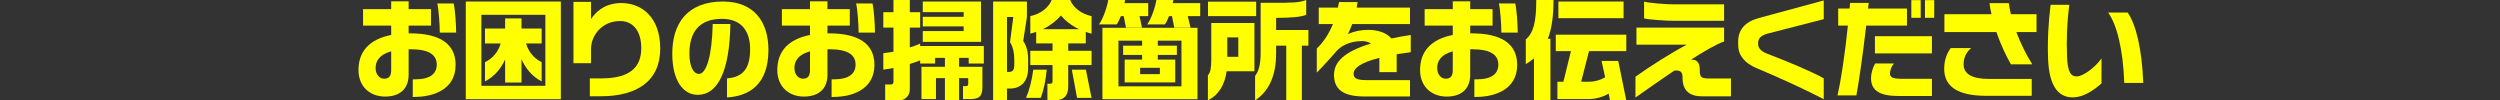 <?xml version="1.0" encoding="UTF-8"?>
<svg id="uuid-d55dd8eb-7a9b-40aa-9a26-e484ae16df96" data-name="レイヤー_2" xmlns="http://www.w3.org/2000/svg" viewBox="0 0 1101 44.212">
  <rect x="0" y="0" width="1101" height="44.212" fill="#333333" stroke="none"/>
  <g id="uuid-05cb8bff-8ba8-4a18-a4c4-0008aad2e0c7" data-name="レイヤー_2">
    <g>
      <g>
        <path d="M182.887,42.676c-.096.048-1.008.048-1.104.048v-7.777h.96c6.913,0,9.601-2.64,9.601-6.481,0-4.272-3.312-6.769-11.473-6.769h-.912v11.185c0,6.672-4.32,9.649-10.369,9.649-6.481,0-11.713-4.225-11.713-11.713,0-7.92,4.56-13.489,14.401-15.409v-4.128h-12.385v-7.248h12.385V.576h7.681v3.457h9.841v7.248h-9.841v3.408h.672c12.913,0,20.018,4.513,20.018,13.873,0,11.233-10.417,14.065-17.762,14.113ZM172.278,22.61c-5.424,1.488-6.864,4.464-6.864,7.345,0,2.976,1.824,4.704,3.744,4.704,2.112,0,3.12-1.152,3.12-3.648v-8.401ZM193.688,14.353c0-3.12-.48-10.321-1.105-12.817h7.201c.672,2.592,1.105,9.697,1.105,12.817h-7.201Z" style="fill: #ff0;"/>
        <path d="M205.133,43.684V.672h41.86v43.012h-41.86ZM240.176,6.528h-28.178v31.251h28.178V6.528ZM229.663,26.066v10.273h-7.201v-10.177c-1.776,3.984-4.656,7.489-8.881,9.697v-8.497c3.264-1.488,5.904-4.561,6.913-8.209h-6.913v-6.576h8.881v-4.465h7.201v4.465h8.88v6.576h-6.864c1.056,3.648,3.6,6.721,6.864,8.209v8.497c-4.272-2.208-7.104-5.809-8.88-9.793Z" style="fill: #ff0;"/>
        <path d="M264.702,42.388h-4.944v-7.873h5.136c11.857,0,17.521-4.368,17.521-13.345,0-7.585-3.696-11.905-9.265-11.905-8.257,0-12.865,6.577-12.865,12.241v6.336h-7.729V.816h7.729v7.633c1.872-3.024,5.953-7.105,13.345-7.105,9.073,0,17.138,6.337,17.138,20.066,0,14.305-10.321,20.978-26.066,20.978Z" style="fill: #ff0;"/>
        <path d="M320.172,42.916v-8.401c6.864-.528,10.177-4.128,10.177-12.865,0-7.681-3.6-13.345-12.385-13.345-10.081,0-14.353,5.856-14.353,15.265,0,5.905,1.872,8.977,4.176,8.977,3.216,0,5.761-7.489,6.097-21.986h7.776c-.336,20.738-5.521,31.203-14.353,31.203-6.336,0-11.233-6.049-11.233-18.194,0-12.913,6.336-22.898,22.322-22.898,13.681,0,20.018,8.977,20.018,21.266,0,15.218-8.352,20.354-18.241,20.978Z" style="fill: #ff0;"/>
        <path d="M367.336,42.676c-.096.048-1.008.048-1.104.048v-7.777h.96c6.913,0,9.601-2.64,9.601-6.481,0-4.272-3.312-6.769-11.473-6.769h-.912v11.185c0,6.672-4.32,9.649-10.369,9.649-6.481,0-11.713-4.225-11.713-11.713,0-7.92,4.56-13.489,14.401-15.409v-4.128h-12.385v-7.248h12.385V.576h7.681v3.457h9.841v7.248h-9.841v3.408h.672c12.913,0,20.018,4.513,20.018,13.873,0,11.233-10.417,14.065-17.762,14.113ZM356.728,22.61c-5.424,1.488-6.864,4.464-6.864,7.345,0,2.976,1.824,4.704,3.744,4.704,2.112,0,3.12-1.152,3.12-3.648v-8.401ZM378.138,14.353c0-3.12-.48-10.321-1.104-12.817h7.2c.672,2.592,1.105,9.697,1.105,12.817h-7.201Z" style="fill: #ff0;"/>
        <path d="M426.603,27.986v-2.496h-4.225v3.936h10.273v8.833c0,4.512-1.728,5.377-5.568,5.377h-2.976v-5.712h1.296c.672,0,1.008-.288,1.008-1.008v-2.496h-4.033v9.793h-6.24v-9.793h-3.937v9.217h-6.384v-14.21h10.321v-3.936h-4.32v2.496h-6.577v-1.392c-1.392.528-2.88,1.056-4.561,1.584v11.329c0,2.592-2.064,4.705-4.705,4.705h-6.144v-7.009h2.592c.624,0,1.056-.48,1.056-1.008v-6.24c-1.536.288-3.024.528-4.464.72v-7.248c1.344-.144,2.833-.384,4.464-.672v-10.609h-4.464v-6.769h4.464V0h7.201v5.377h4.561v6.769h-4.561v8.737c1.68-.528,3.216-1.056,4.561-1.68v1.056h28.034v7.729h-6.672ZM406.393,18.434v-4.752h18.002v-2.064h-18.002v-4.224h18.002v-2.064h-18.002V.672h25.634v17.762h-25.634Z" style="fill: #ff0;"/>
        <path d="M444.96,38.979h-1.488v5.233h-6.097V.672h14.881v6.816l-1.632,10.561c1.44,2.064,2.16,4.752,2.16,8.065v4.032c0,5.953-3.456,8.832-7.825,8.832ZM446.689,26.162c0-2.88-.528-5.377-1.872-7.585l1.44-11.089h-2.784v24.194h.768c1.968,0,2.448-1.104,2.448-3.072v-2.448ZM458.354,43.107h-6.481c1.488-3.552,2.64-7.969,3.168-12.433h5.953c-.528,4.896-1.296,8.929-2.64,12.433ZM470.451,28.658v9.361c0,4.128-1.872,6.193-6.24,6.193h-2.928v-7.345h1.296c.624,0,.96-.384.96-1.008v-7.201h-9.793v-6.289h9.793v-3.264h-7.2v-5.04c-.864.288-1.68.528-2.592.768v-7.729c4.56-.96,8.112-3.792,9.409-7.104h8.161c1.296,3.312,4.849,6.144,9.409,7.104v7.729c-.912-.24-1.776-.48-2.544-.768v5.04h-7.729v3.264h10.273v6.289h-10.273ZM467.235,6.816c-2.017,2.352-4.705,4.464-7.969,6.048h15.937c-3.312-1.584-6-3.696-7.968-6.048ZM474.339,43.107l-2.304-12.433h6.192l2.496,12.433h-6.384Z" style="fill: #ff0;"/>
        <path d="M501.832,7.104l1.104,5.04h-7.056l-1.008-5.04h-1.248c-.528,1.392-1.152,2.688-1.824,3.648h-7.825c1.776-2.353,3.648-7.729,4.081-10.753h7.44l-.288,1.392h10.465v5.712h-3.84ZM485.51,43.684V12.241h41.859v31.443h-41.859ZM520.313,17.905h-10.417v2.208h8.4v4.08h-8.4v2.064h7.681v10.033h-22.274v-10.033h7.681v-2.064h-8.353v-4.08h8.353v-2.208h-10.417v20.114h27.747v-20.114ZM510.809,29.858h-8.689v2.784h8.689v-2.784ZM523.098,7.104l1.2,5.04h-7.152l-1.008-5.04h-1.296c-.528,1.392-1.152,2.688-1.824,3.648h-7.825c1.776-2.256,3.648-7.825,4.081-10.753h7.488l-.288,1.392h12.097v5.712h-5.472Z" style="fill: #ff0;"/>
        <path d="M540.212,31.395c-.864,5.953-3.36,10.321-8.257,12.817v-11.041c1.152-1.248,1.488-3.312,1.488-6.769V10.129h19.01v21.266h-12.241ZM532.003,7.104V.72h21.218v6.385h-21.218ZM545.348,16.465h-4.848v8.544h4.848v-8.544ZM573.335,20.114v24.098h-6.865v-24.098h-4.464v3.312c0,8.497-2.304,16.178-9.265,20.786v-10.801c1.488-1.824,2.448-4.896,2.448-10.033V1.248h4.993c8.641,0,12.097-.048,15.073-1.248v6.528c-2.592.96-5.953,1.296-13.249,1.344v5.329h14.209v6.913h-2.88Z" style="fill: #ff0;"/>
        <path d="M615.099,23.906v7.873h-7.632v-6.289c-8.449,2.112-11.329,4.608-11.329,6.96,0,1.968,1.248,2.832,5.665,2.832h19.154v7.201h-20.114c-9.937,0-13.345-3.6-13.345-9.505,0-5.568,4.224-10.177,16.321-13.825-1.2-.672-2.544-1.056-3.888-1.056-5.569,0-9.313,2.112-11.377,4.464-1.344,1.488-5.377,6.192-8.641,9.409v-10.609c2.256-2.112,4.993-5.617,7.105-10.753h-6.241V3.36h8.449c.192-.768.336-1.585.48-2.448h8.161c-.096.864-.24,1.68-.384,2.448h23.474v7.248h-25.442c-.528,1.488-1.2,2.928-1.872,4.368,2.688-1.2,5.712-1.824,8.929-1.824,3.84,0,7.825,1.056,10.225,3.792,2.592-.576,5.425-1.056,8.497-1.536v7.585c-2.256.288-4.32.624-6.193.912Z" style="fill: #ff0;"/>
        <path d="M650.407,42.676c-.096.048-1.008.048-1.104.048v-7.777h.96c6.913,0,9.601-2.64,9.601-6.481,0-4.272-3.312-6.769-11.473-6.769h-.912v11.185c0,6.672-4.32,9.649-10.369,9.649-6.481,0-11.713-4.225-11.713-11.713,0-7.92,4.56-13.489,14.401-15.409v-4.128h-12.385v-7.248h12.385V.576h7.681v3.457h9.841v7.248h-9.841v3.408h.672c12.913,0,20.018,4.513,20.018,13.873,0,11.233-10.417,14.065-17.762,14.113ZM639.798,22.61c-5.424,1.488-6.864,4.464-6.864,7.345,0,2.976,1.824,4.704,3.744,4.704,2.112,0,3.12-1.152,3.12-3.648v-8.401ZM661.208,14.353c0-3.12-.48-10.321-1.104-12.817h7.2c.672,2.592,1.105,9.697,1.105,12.817h-7.201Z" style="fill: #ff0;"/>
        <path d="M681.658,17.089h1.152v27.123h-7.248v-18.53c-1.105.96-2.256,1.728-3.601,2.544v-10.897c3.408-2.832,4.608-7.824,4.608-17.329h7.585c0,6.769-.672,12.433-2.497,17.089ZM709.069,44.212l-.624-2.977c-2.497,1.488-5.713,2.4-8.881,2.4h-13.681v-7.633h2.64l3.312-13.489h-6.673v-7.248h31.059v7.248h-16.418l-3.456,13.489h3.312c2.592,0,4.801-.576,7.249-1.968l-1.585-7.201h7.345l3.552,17.378h-7.152ZM686.315,8.017V.672h28.706v7.345h-28.706Z" style="fill: #ff0;"/>
        <path d="M749.638,42.435c-5.377,0-8.641-2.352-8.641-8.161,0-2.304-.576-3.504-3.648-3.168-6.193,4.176-12.433,8.545-17.09,11.857v-9.168c6.481-4.657,15.746-10.513,22.562-14.113h-22.13v-7.537h38.595v6.144c-3.024.96-8.449,4.08-14.545,7.969,3.072-.144,3.84,1.872,3.84,4.656,0,3.072.576,3.648,4.128,3.648h9.601v7.873h-12.673ZM737.493,9.168c-3.888,0-11.281-.528-13.441-1.056V.72c2.208.624,9.601,1.2,13.489,1.2h21.746v7.248h-21.794Z" style="fill: #ff0;"/>
        <path d="M773.559,30.002c-5.328-2.208-8.065-5.809-8.065-10.129v-1.584c0-5.281,3.12-8.737,9.169-10.369l28.515-7.729v8.257l-24.674,6.336c-3.265.864-4.225,2.448-4.225,3.984v.624c0,1.872,1.392,3.264,4.032,4.272,8.401,3.216,19.634,7.825,24.867,10.849v9.169c-7.489-3.937-20.45-9.889-29.619-13.681Z" style="fill: #ff0;"/>
        <path d="M821.876,11.281c-1.536,13.201-3.12,24.146-4.32,30.723h-8.305c1.488-6.528,3.216-17.666,4.561-30.723h-4.272V3.744h5.04c.049-.816.144-1.632.192-2.448h8.209c-.097.816-.192,1.632-.288,2.448h17.138v7.537h-17.954ZM836.278,42.291c-8.305,0-12.289-2.304-12.289-7.921,0-1.776.72-4.56,1.824-6.432h8.257c-1.008,1.248-1.728,3.024-1.728,4.416,0,1.536.912,2.353,5.232,2.353h13.249v7.585h-14.545ZM825.717,23.522v-7.585h25.105v7.585h-25.105ZM841.75,7.825V.048h4.128v7.777h-4.128ZM847.75,7.825V.048h4.081v7.777h-4.081Z" style="fill: #ff0;"/>
        <path d="M874.706,42.195c-12.146,0-18.481-3.84-18.481-11.905,0-2.88.672-6.192,2.88-9.121h8.977c-2.544,2.208-3.312,4.656-3.312,7.2,0,4.177,3.696,6.385,11.04,6.385h18.962v7.44h-20.065ZM888.002,14.113c1.824,4.896,4.272,9.841,7.009,14.209h-9.409c-2.304-4.08-4.608-8.977-6.384-14.209h-22.898v-7.873h20.738c-.385-1.584-.673-3.216-.864-4.848h8.496c.192,1.536.48,3.168.912,4.848h11.281v7.873h-8.881Z" style="fill: #ff0;"/>
        <path d="M913.215,42.868c-8.065.288-10.849-7.297-11.232-16.706-.336-8.352.144-16.418,1.103-24.05h8.209c-.96,7.729-1.296,14.881-.96,23.234.288,6.481,1.728,8.4,4.416,8.305,2.785-.144,7.921-3.937,10.753-7.921v10.993c-3.504,3.072-7.776,6-12.289,6.144ZM935.538,36.531c-.576-15.074-3.265-25.586-7.104-31.011h8.593c3.648,5.28,6.288,15.937,6.864,31.011h-8.352Z" style="fill: #ff0;"/>
      </g>
      <rect y="10.463" width="1101" height="17" style="fill: none;"/>
    </g>
  </g>
</svg>